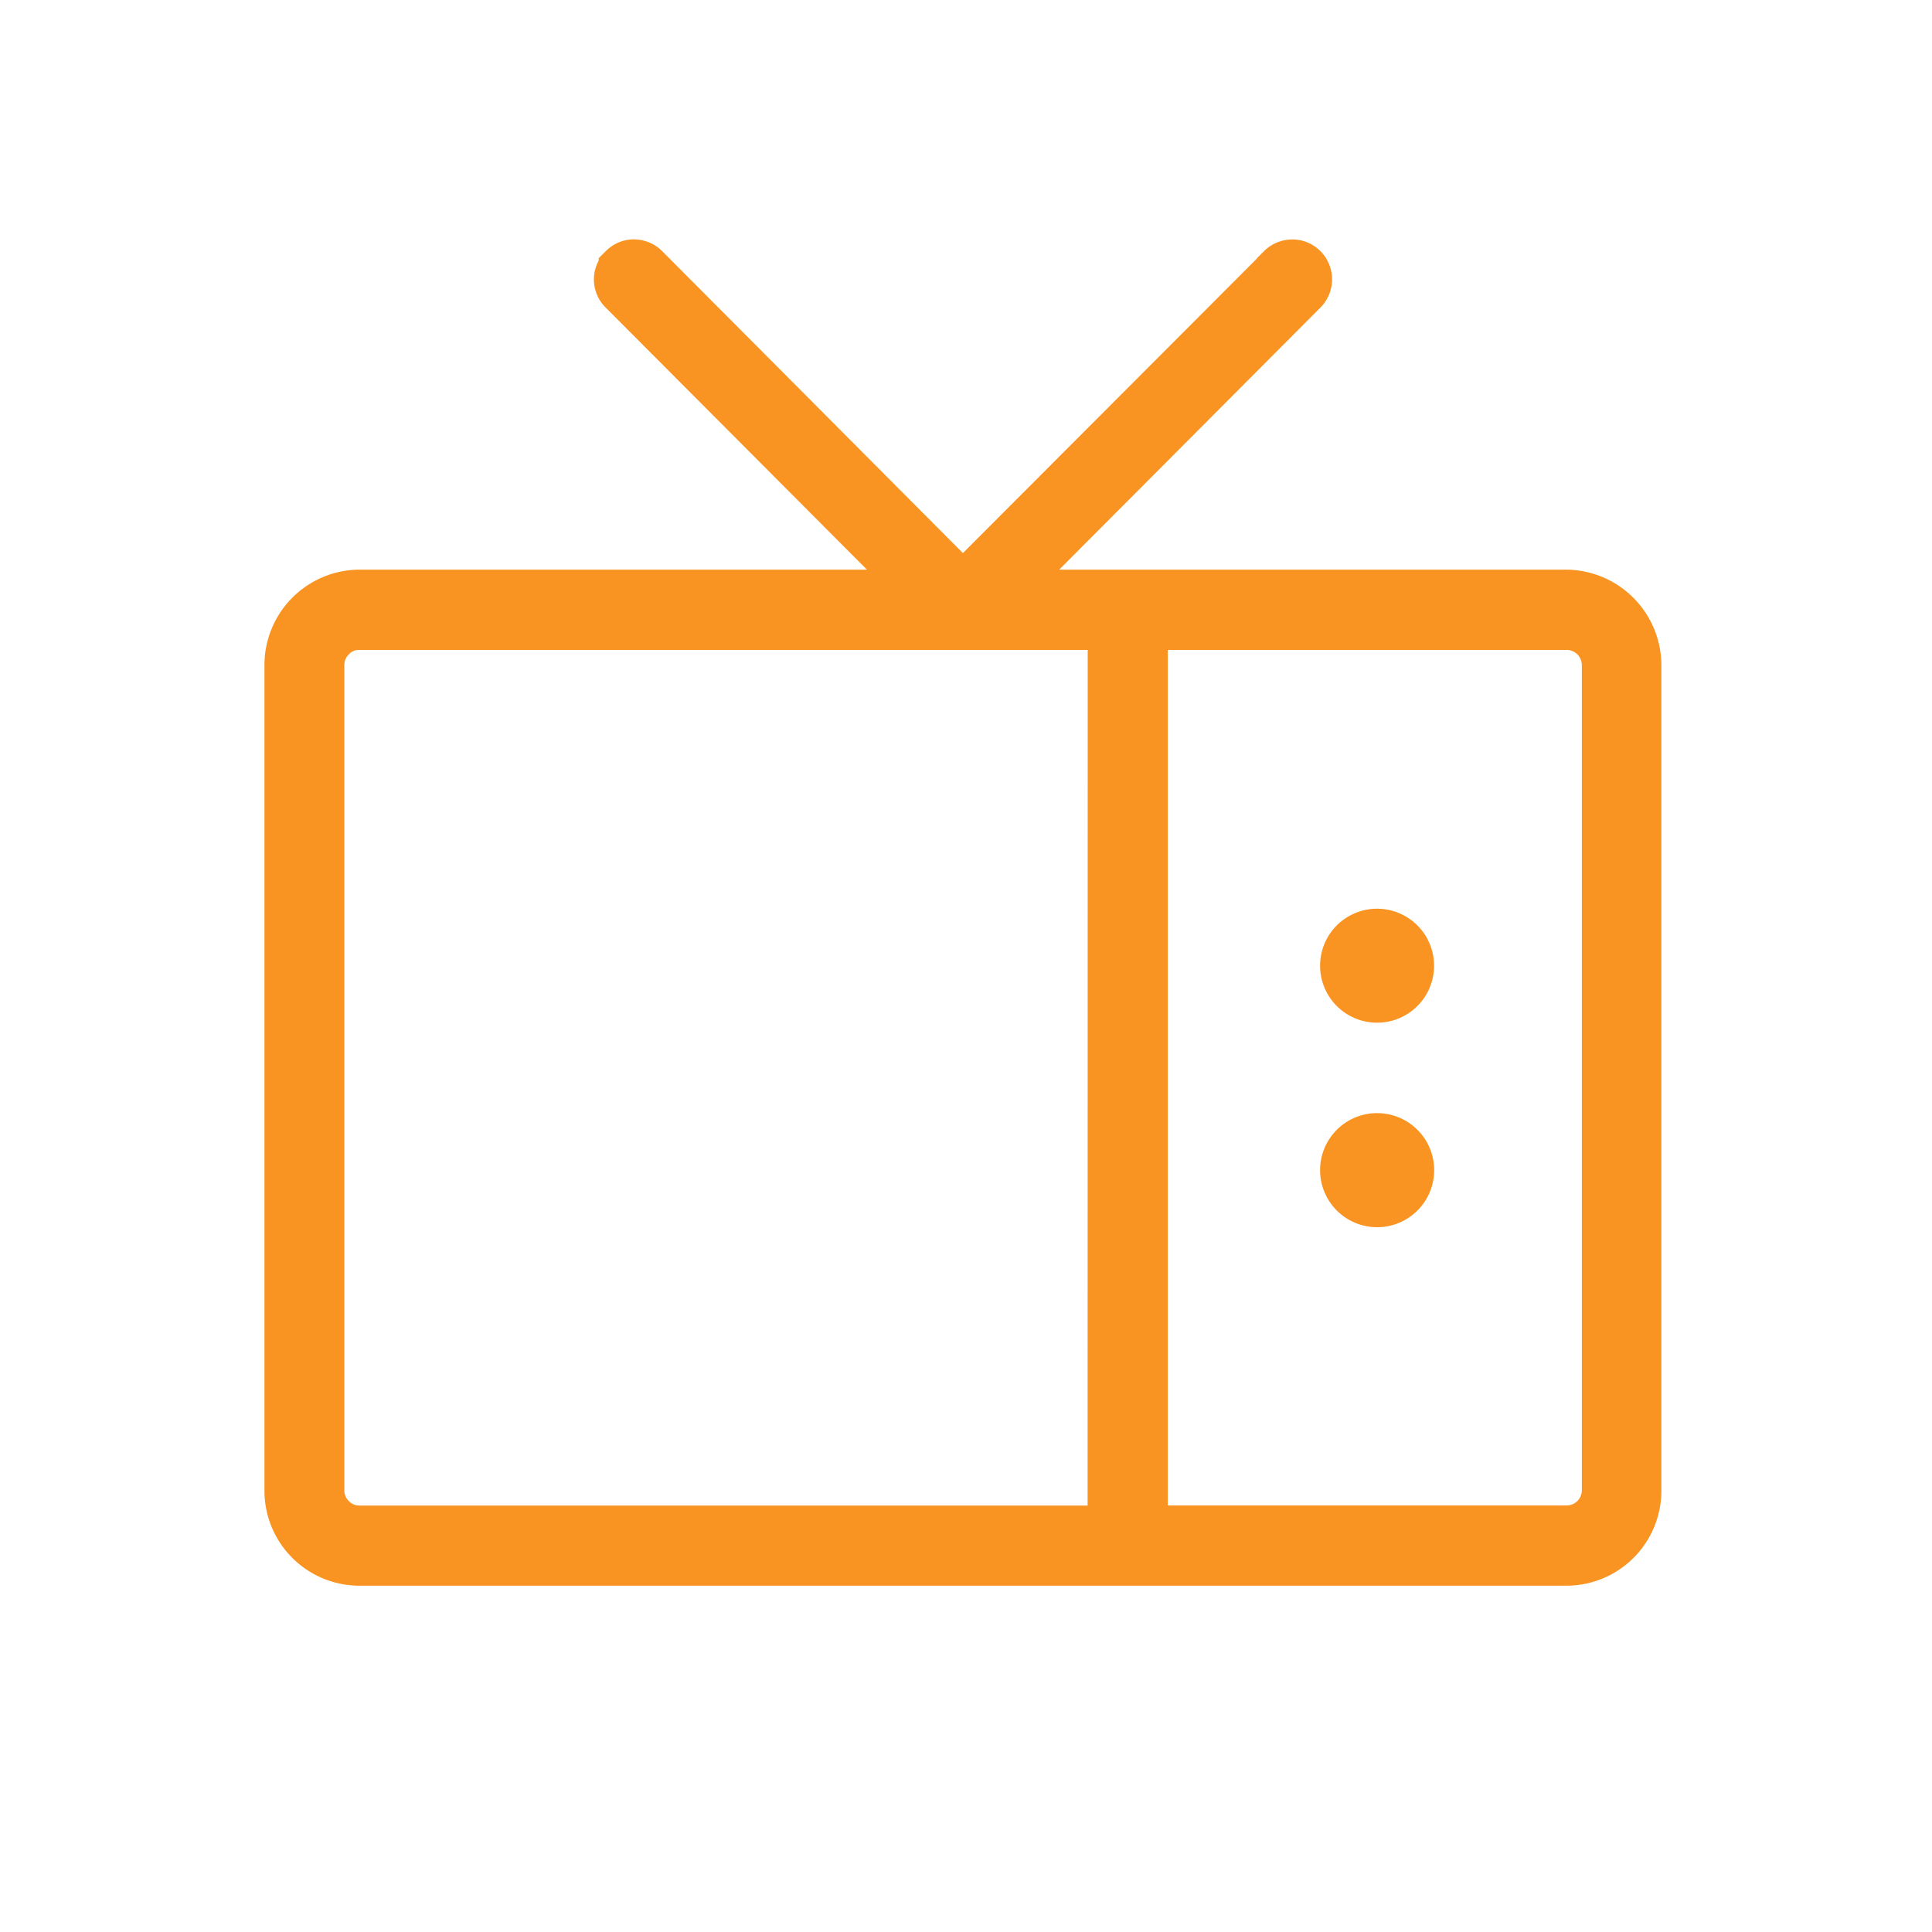 <svg xmlns="http://www.w3.org/2000/svg" width="40" height="40" viewBox="0 0 40 40">
  <g id="Group_6821" data-name="Group 6821" transform="translate(-837.457 -1692.304)">
    <g id="Group_6785" data-name="Group 6785" transform="translate(837.457 1692.304)">
      <rect id="Rectangle_3057" data-name="Rectangle 3057" width="40" height="40" fill="#f99422" opacity="0"/>
      <g id="Group_6737" data-name="Group 6737" transform="translate(5.979 5.456)">
        <path id="Path_6066" data-name="Path 6066" d="M618.383,370.506H606.678l6.258-6.278a.333.333,0,0,0,0-.465.316.316,0,0,0-.226-.093.332.332,0,0,0-.233.093v.007l-6.59,6.6-6.583-6.61a.332.332,0,0,0-.232-.093.316.316,0,0,0-.226.093v.007a.3.3,0,0,0-.1.226.3.3,0,0,0,.1.233l6.258,6.278H593.391a1.476,1.476,0,0,0-1.461,1.468v17.1a1.471,1.471,0,0,0,1.461,1.468h25a1.472,1.472,0,0,0,1.461-1.468V371.98A1.479,1.479,0,0,0,618.383,370.506Zm-9.413,19.378H593.391a.8.8,0,0,1-.571-.239.81.81,0,0,1-.239-.571V371.98a.8.8,0,0,1,.239-.571.772.772,0,0,1,.571-.239h15.578Zm10.23-.81a.814.814,0,0,1-.81.81h-8.762V371.17h8.762a.814.814,0,0,1,.81.81Z" transform="translate(-591.93 -363.67)" fill="#f99422"/>
        <path id="Path_6066_-_Outline" data-name="Path 6066 - Outline" d="M599.071,363.17a.833.833,0,0,1,.586.24l6.23,6.255,6.089-6.1v-.007l.146-.146a.833.833,0,0,1,.586-.24.813.813,0,0,1,.579.24l.009.009a.828.828,0,0,1-.009,1.163l-5.407,5.424h10.5a1.984,1.984,0,0,1,1.968,1.975v17.093a1.967,1.967,0,0,1-1.961,1.968h-25a1.967,1.967,0,0,1-1.961-1.968v-17.1a1.976,1.976,0,0,1,1.957-1.968H603.9l-5.4-5.417a.819.819,0,0,1-.153-.983v-.049l.147-.146A.814.814,0,0,1,599.071,363.17Zm9.4,8.5H593.391a.272.272,0,0,0-.21.085l-.008.008a.3.3,0,0,0-.093.218v17.093a.311.311,0,0,0,.093.218.3.3,0,0,0,.218.093h15.078Zm9.92,17.713a.315.315,0,0,0,.31-.31V371.98a.315.315,0,0,0-.31-.31h-8.262v17.713Z" transform="translate(-591.93 -363.67)" fill="#f99422"/>
        <path id="Path_6067" data-name="Path 6067" d="M625.513,384.531h0a.68.68,0,0,0,0,1.36h0a.68.68,0,0,0,0-1.36Z" transform="translate(-602.975 -370.673)" fill="#f99422"/>
        <path id="Path_6067_-_Outline" data-name="Path 6067 - Outline" d="M625.509,384.031h0a1.18,1.18,0,1,1-1.182,1.178A1.18,1.18,0,0,1,625.513,384.031Zm0,1.36a.179.179,0,0,0,.182-.182.176.176,0,0,0-.178-.178h0a.176.176,0,0,0-.178.178A.178.178,0,0,0,625.509,385.392Z" transform="translate(-602.975 -370.673)" fill="#f99422"/>
        <path id="Path_6068" data-name="Path 6068" d="M625.513,390.9h0a.681.681,0,0,0,0,1.361h0a.681.681,0,0,0,0-1.361Z" transform="translate(-602.975 -372.81)" fill="#f99422"/>
        <path id="Path_6068_-_Outline" data-name="Path 6068 - Outline" d="M625.509,390.4h0a1.181,1.181,0,1,1-1.182,1.178A1.18,1.18,0,0,1,625.513,390.4Zm0,1.361a.181.181,0,0,0,0-.361h0a.181.181,0,0,0,0,.361Z" transform="translate(-602.975 -372.81)" fill="#f99422"/>
      </g>
    </g>
  </g>
</svg>
